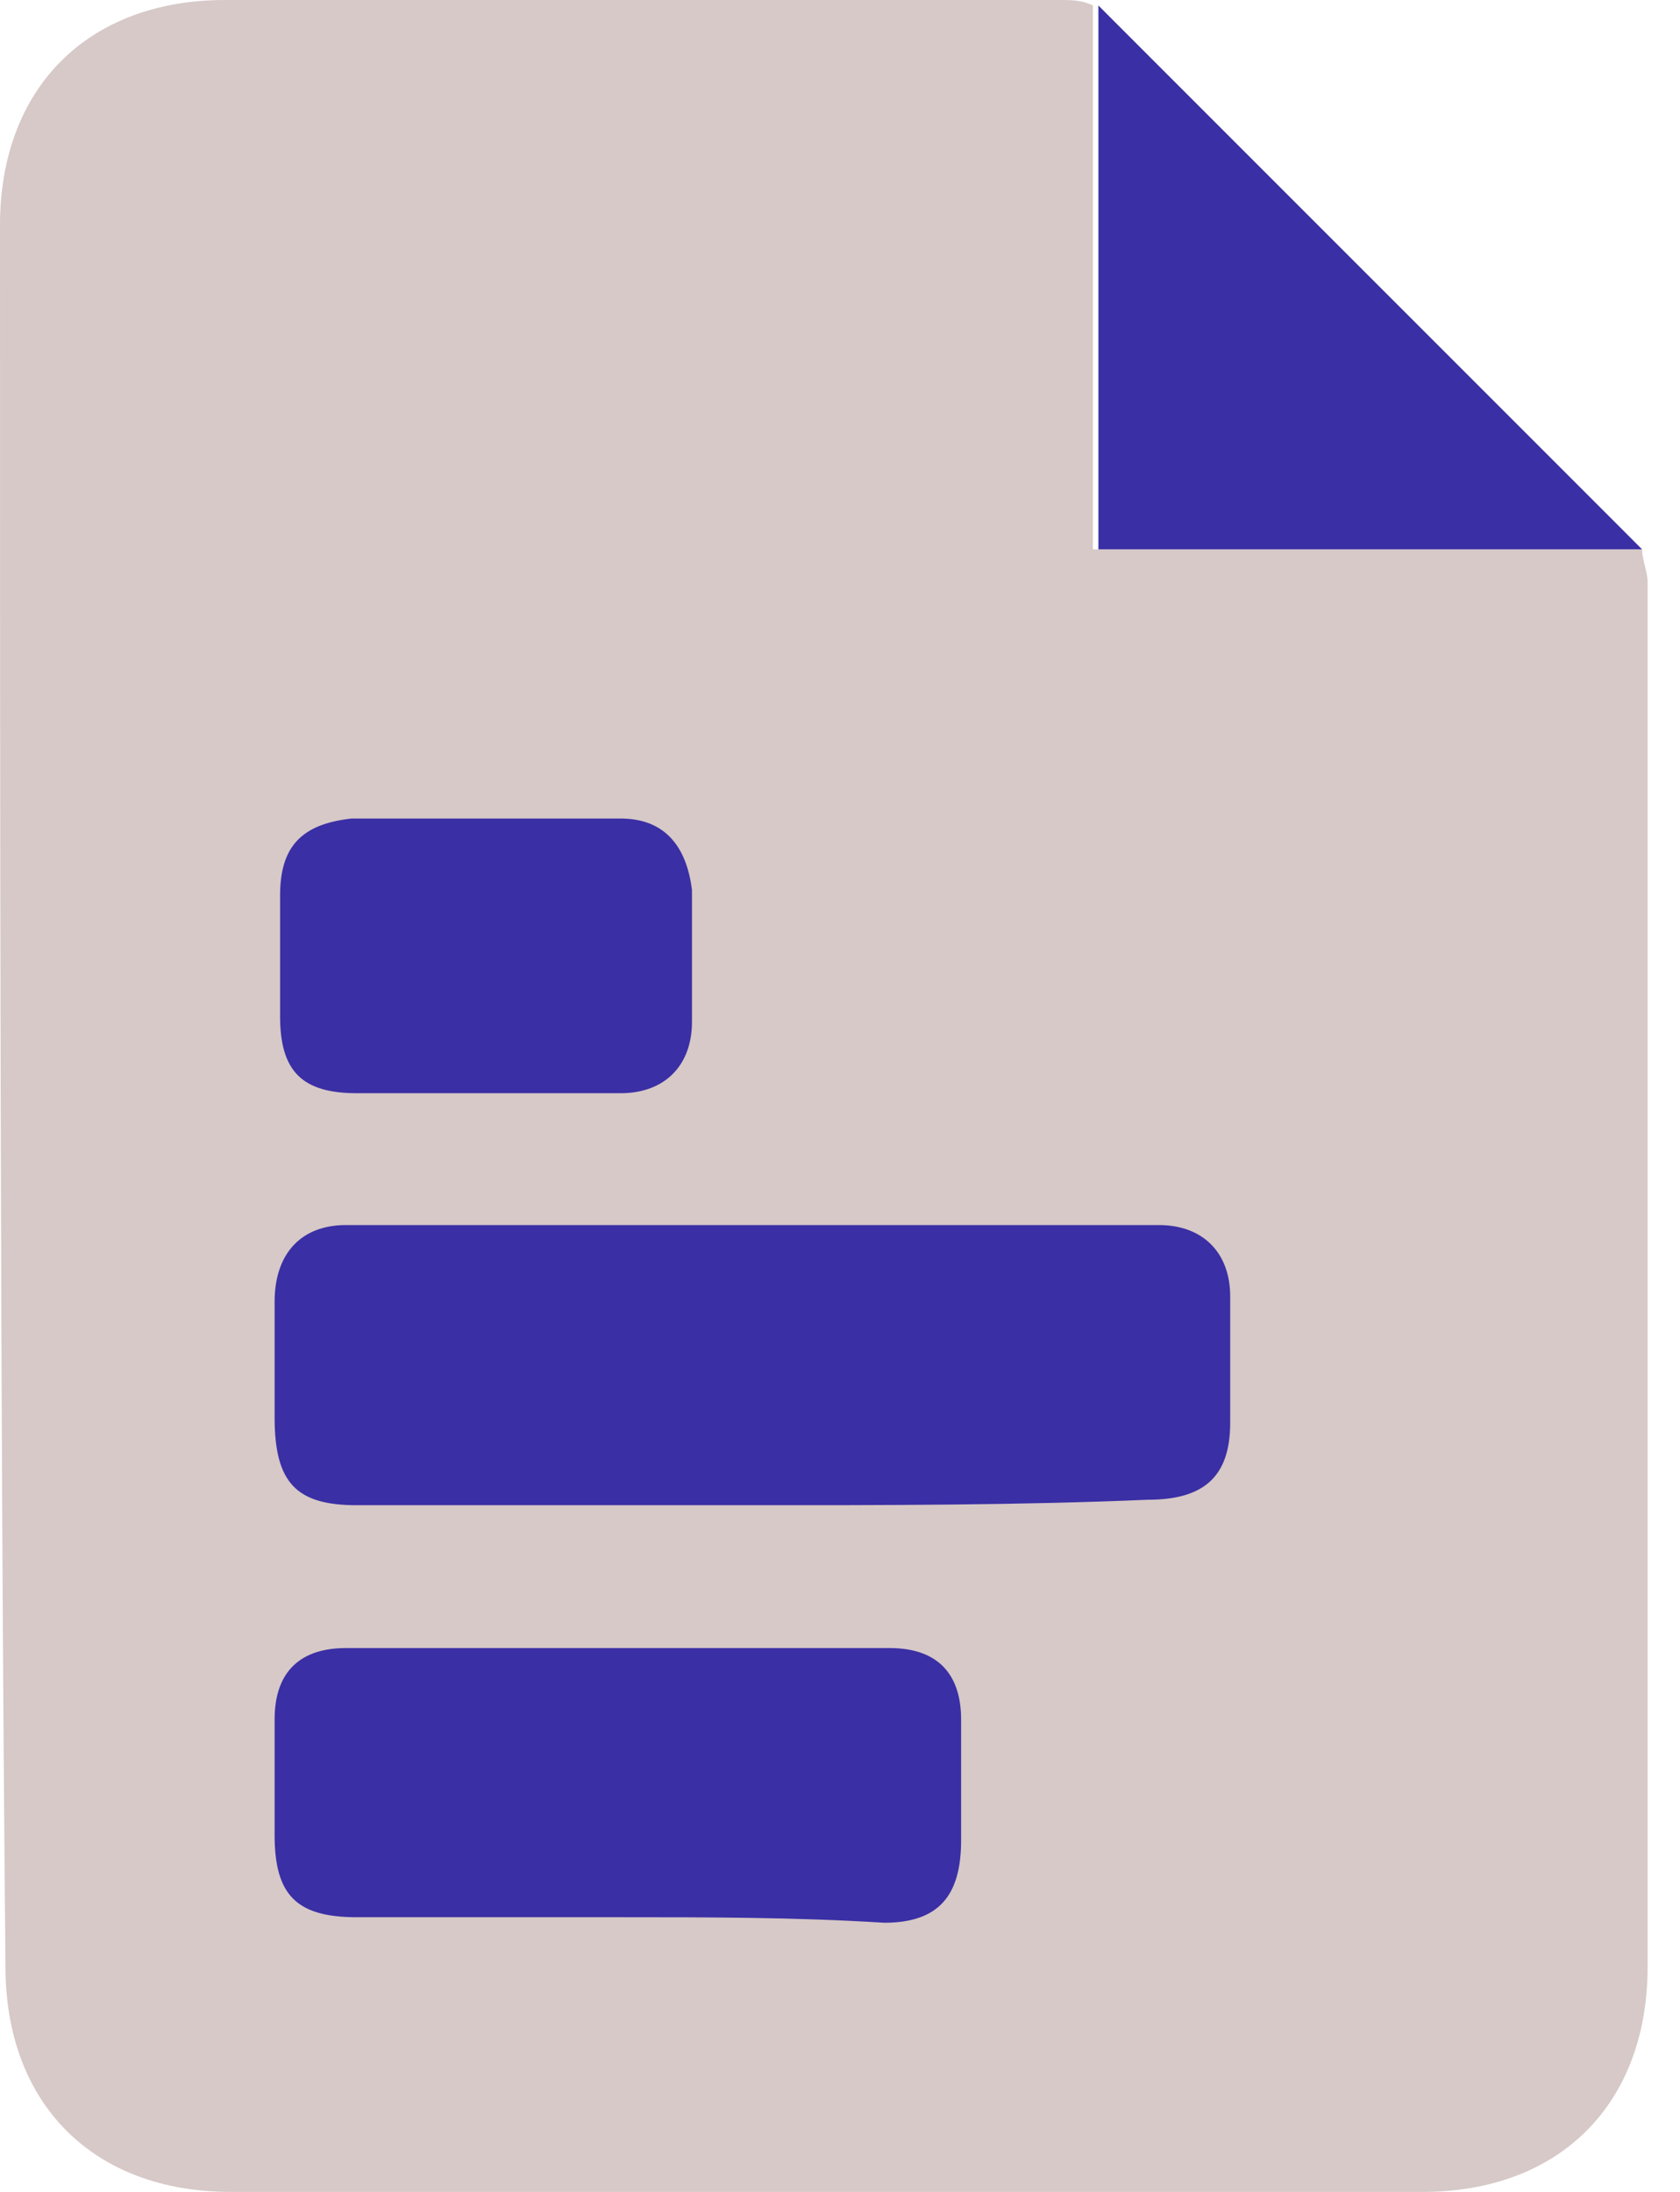 <?xml version="1.0" encoding="UTF-8"?> <svg xmlns="http://www.w3.org/2000/svg" width="46" height="60" viewBox="0 0 46 60" fill="none"><path d="M44.962 15.038C44.962 15.338 45.113 15.639 45.113 15.94C45.113 28.571 45.113 41.203 45.113 53.835C45.113 57.594 42.707 60 38.947 60C28.12 60 17.143 60 6.316 60C2.556 60 0.15 57.594 0.15 53.835C0 37.895 0 22.105 0 6.165C0 2.406 2.406 0 6.165 0C13.835 0 21.353 0 29.023 0C29.323 0 29.624 0 29.925 0.15C29.925 5.113 29.925 10.075 29.925 15.038C35.038 15.038 40 15.038 44.962 15.038Z" fill="#D6C9C7"></path><path d="M44.962 15.038C40 15.038 35.038 15.038 30.075 15.038C30.075 10.075 30.075 5.113 30.075 0.15C30.226 0.301 30.376 0.451 30.526 0.602C35.188 5.263 39.85 9.925 44.511 14.586C44.662 14.737 44.812 14.887 44.962 15.038Z" fill="#3B2FA5"></path><path d="M20.601 41.203C16.992 41.203 13.383 41.203 9.774 41.203C8.12 41.203 7.519 40.601 7.519 38.797C7.519 37.744 7.519 36.692 7.519 35.639C7.519 34.286 8.27 33.534 9.473 33.534C16.842 33.534 24.361 33.534 31.729 33.534C32.932 33.534 33.684 34.286 33.684 35.489C33.684 36.692 33.684 37.744 33.684 38.947C33.684 40.451 32.932 41.053 31.428 41.053C27.97 41.203 24.21 41.203 20.601 41.203Z" fill="#3B2FA5"></path><path d="M16.992 52.481C14.586 52.481 12.18 52.481 9.774 52.481C8.12 52.481 7.519 51.88 7.519 50.226C7.519 49.173 7.519 48.12 7.519 47.068C7.519 45.714 8.27 45.113 9.473 45.113C14.436 45.113 19.398 45.113 24.361 45.113C25.714 45.113 26.316 45.865 26.316 47.068C26.316 48.12 26.316 49.323 26.316 50.376C26.316 51.88 25.714 52.632 24.21 52.632C21.804 52.481 19.398 52.481 16.992 52.481Z" fill="#3B2FA5"></path><path d="M13.233 29.925C12.03 29.925 10.977 29.925 9.774 29.925C8.27 29.925 7.669 29.323 7.669 27.82C7.669 26.767 7.669 25.564 7.669 24.512C7.669 23.158 8.27 22.557 9.624 22.406C12.03 22.406 14.586 22.406 16.992 22.406C18.195 22.406 18.797 23.158 18.947 24.361C18.947 25.564 18.947 26.767 18.947 27.97C18.947 29.173 18.195 29.925 16.992 29.925C15.639 29.925 14.436 29.925 13.233 29.925Z" fill="#3B2FA5"></path></svg> 